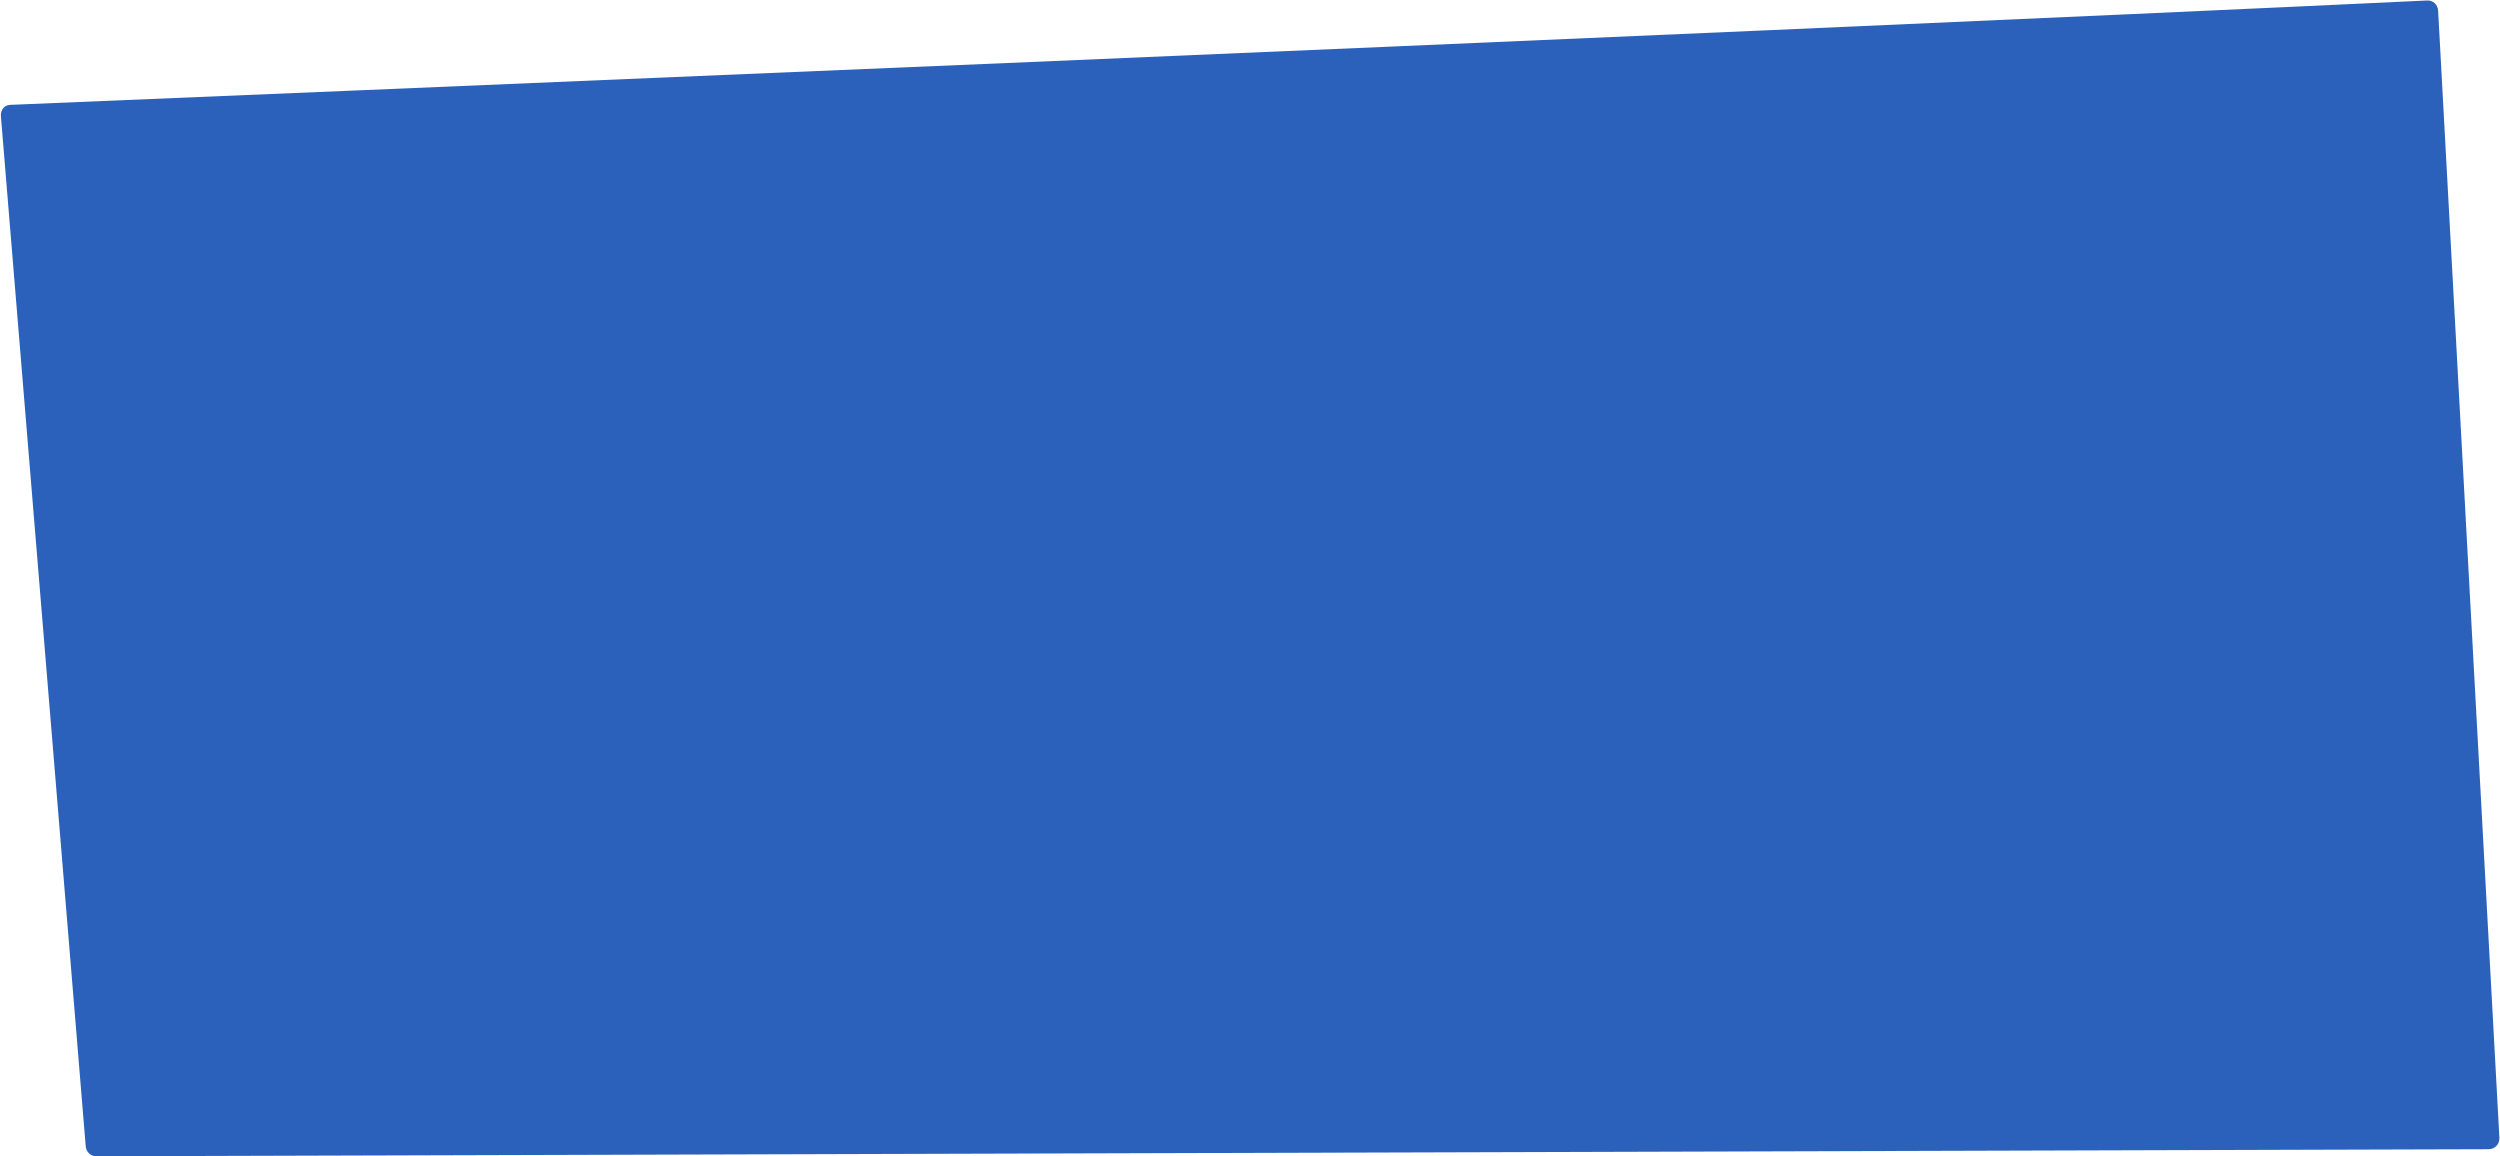 <?xml version="1.0" encoding="UTF-8"?> <svg xmlns="http://www.w3.org/2000/svg" width="1401" height="648" viewBox="0 0 1401 648" fill="none"><path d="M1366.32 5.95L1400.66 637.693C1400.84 641.123 1398.12 644.009 1394.68 644.019L54.043 647.984C50.913 647.993 48.302 645.595 48.045 642.476L0.513 65.229C0.233 61.831 2.201 58.909 5.608 58.768C84.056 55.52 965.24 18.985 1360.24 0.273C1363.54 0.117 1366.14 2.658 1366.32 5.95Z" fill="#2B61BA"></path></svg> 
